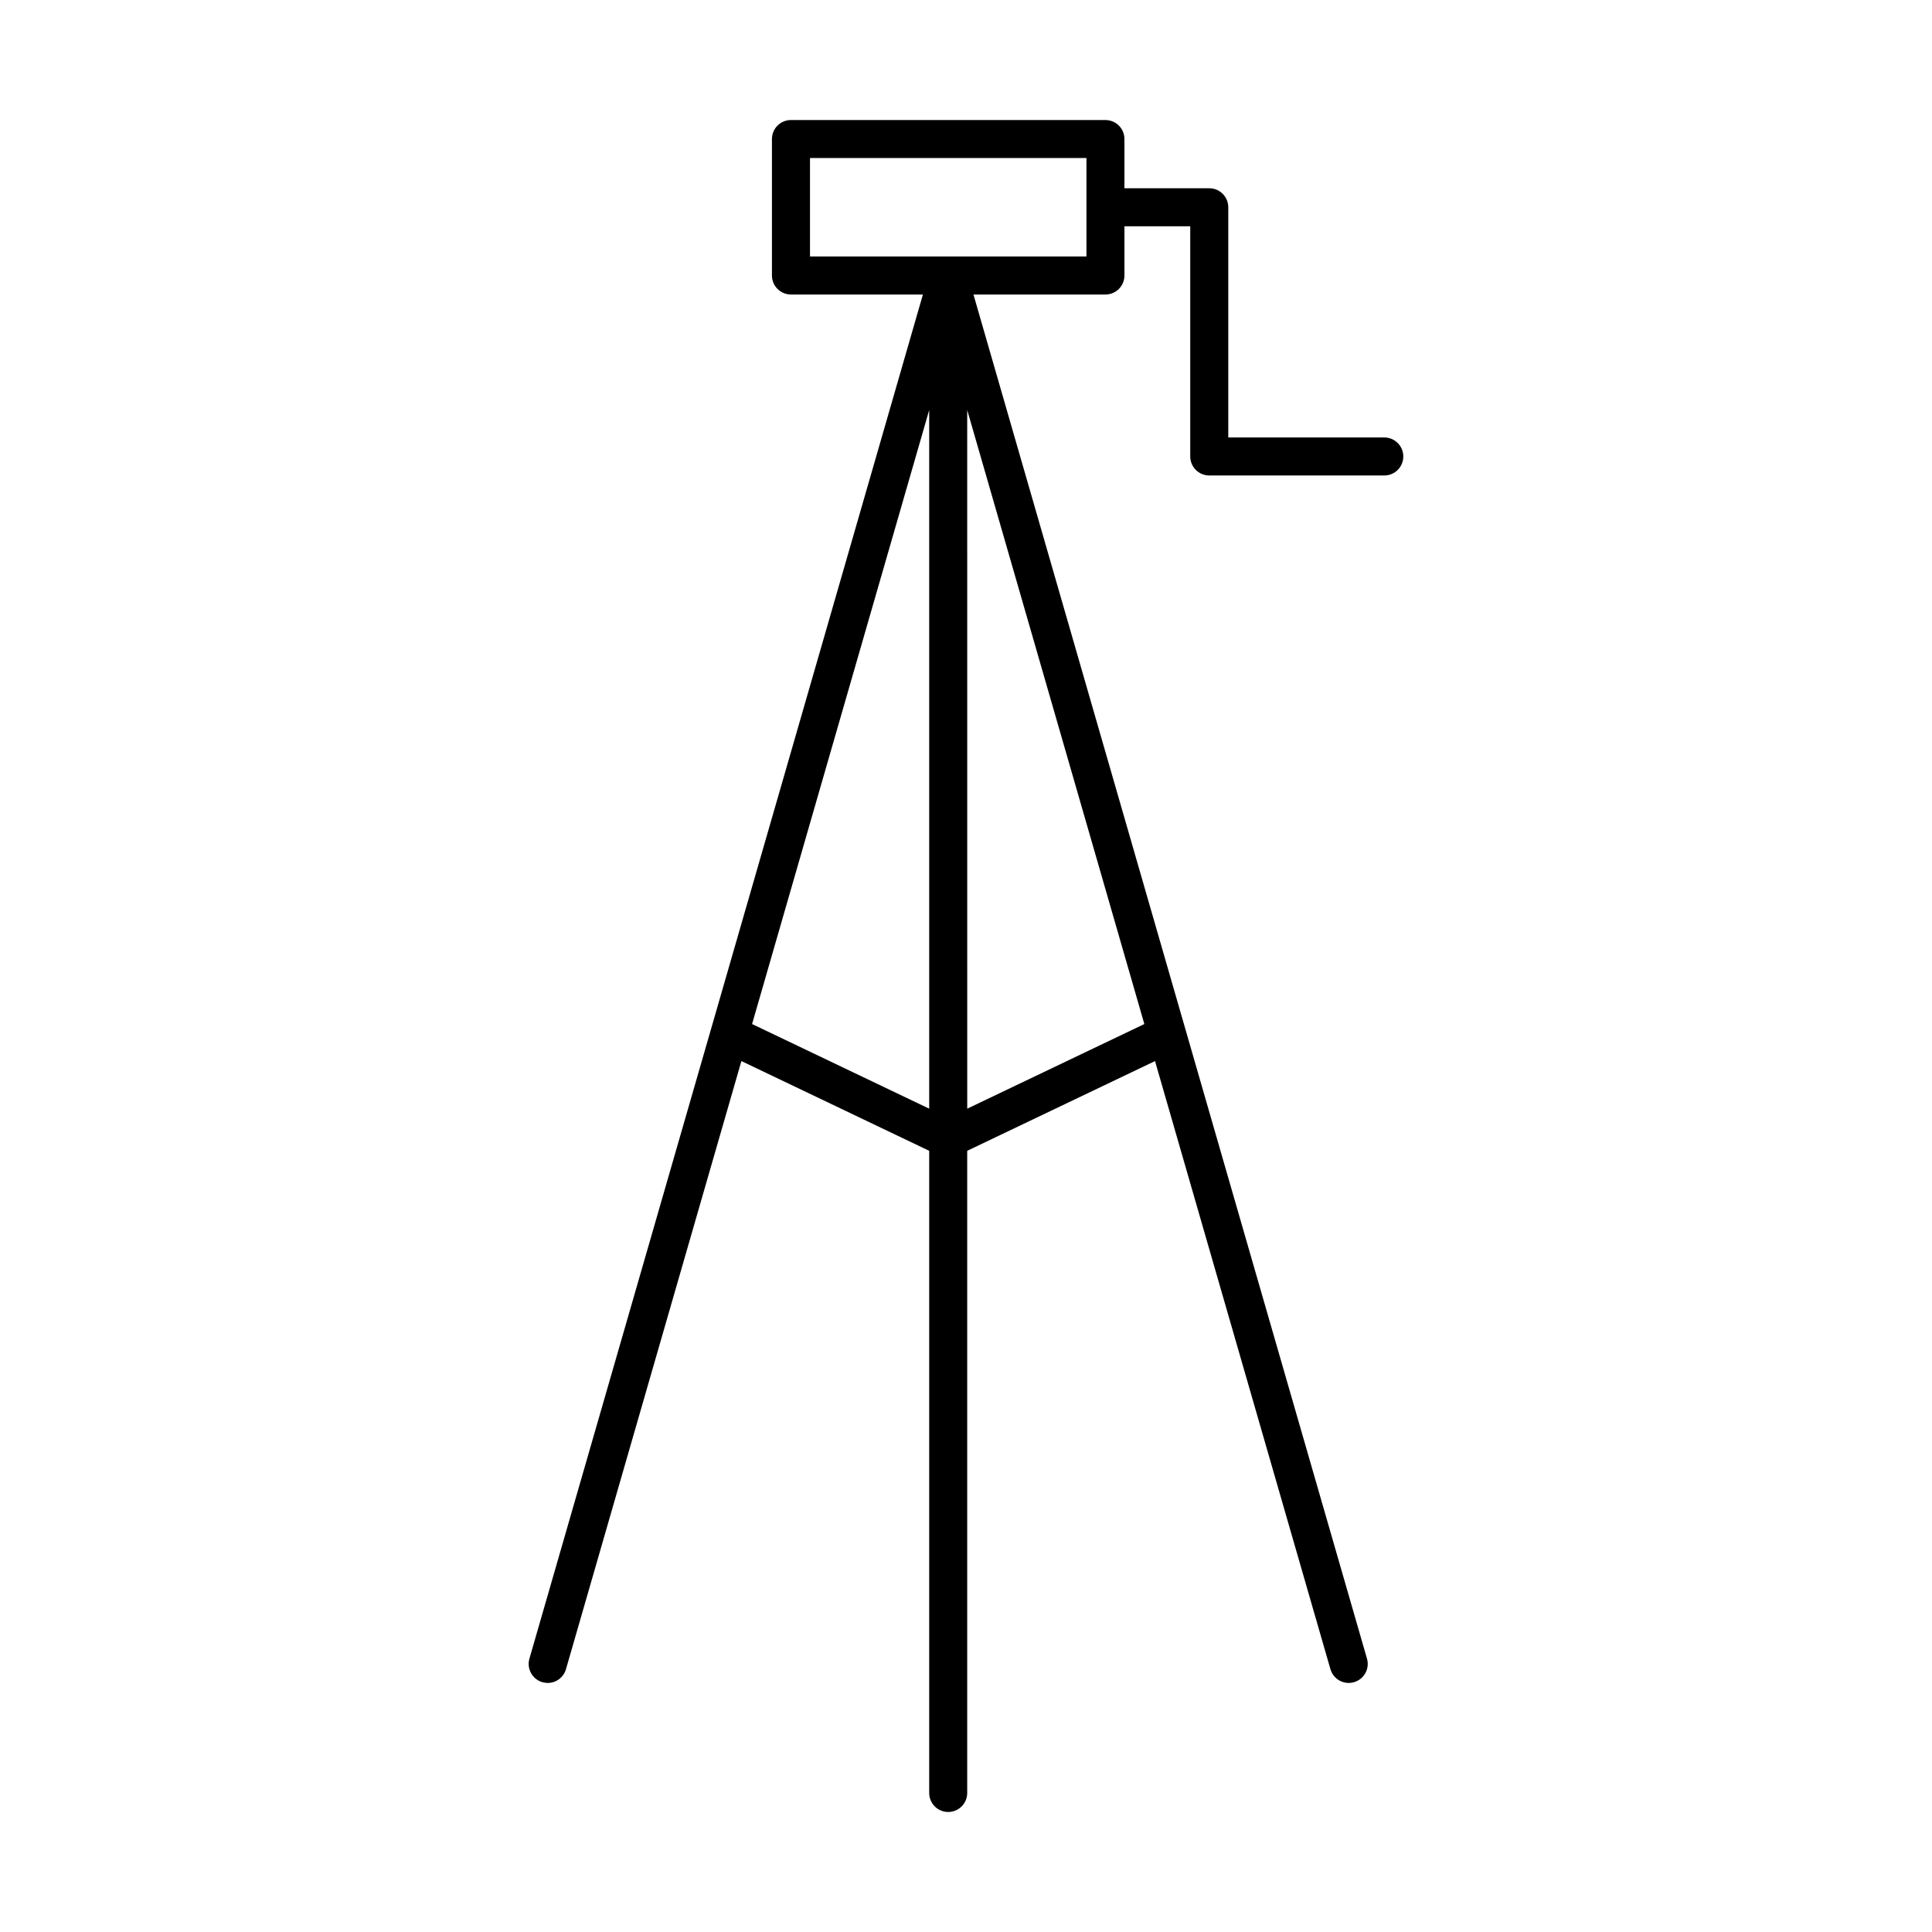 <?xml version="1.0" encoding="UTF-8"?>
<!-- Uploaded to: ICON Repo, www.iconrepo.com, Generator: ICON Repo Mixer Tools -->
<svg fill="#000000" width="800px" height="800px" version="1.1" viewBox="144 144 512 512" xmlns="http://www.w3.org/2000/svg">
 <path d="m287.75 589.8c0.453 0.129 0.926 0.195 1.398 0.199 2.246-0.004 4.219-1.488 4.84-3.644l46.488-161.16 49.77 23.781v170.18c0 2.781 2.254 5.039 5.039 5.039 2.781 0 5.035-2.258 5.035-5.039v-170.18l49.77-23.781 46.488 161.16h0.004c0.625 2.156 2.594 3.641 4.84 3.644 0.473-0.004 0.945-0.07 1.398-0.199 2.672-0.773 4.215-3.566 3.445-6.238l-104.29-361.51h34.973c1.336 0 2.617-0.531 3.562-1.477 0.945-0.945 1.477-2.227 1.477-3.562v-13.043h17.441v61c0 1.336 0.531 2.617 1.477 3.562 0.945 0.945 2.227 1.477 3.562 1.477h46.387c2.781 0 5.035-2.254 5.035-5.039 0-2.781-2.254-5.035-5.035-5.035h-41.348v-61.004c0-2.785-2.258-5.039-5.039-5.039h-22.48v-13.047c0-1.336-0.531-2.617-1.477-3.562-0.945-0.941-2.227-1.473-3.562-1.473h-83.336c-2.781 0-5.039 2.254-5.039 5.035v36.168c0 1.336 0.531 2.617 1.477 3.562 0.945 0.945 2.227 1.477 3.562 1.477h34.969l-104.28 361.51c-0.77 2.672 0.773 5.465 3.445 6.238zm55.559-174.42 46.938-162.72v185.15zm57.016 22.43-0.004-185.15 46.941 162.72zm-41.668-251.93h73.262v26.09h-73.262z"/>
</svg>